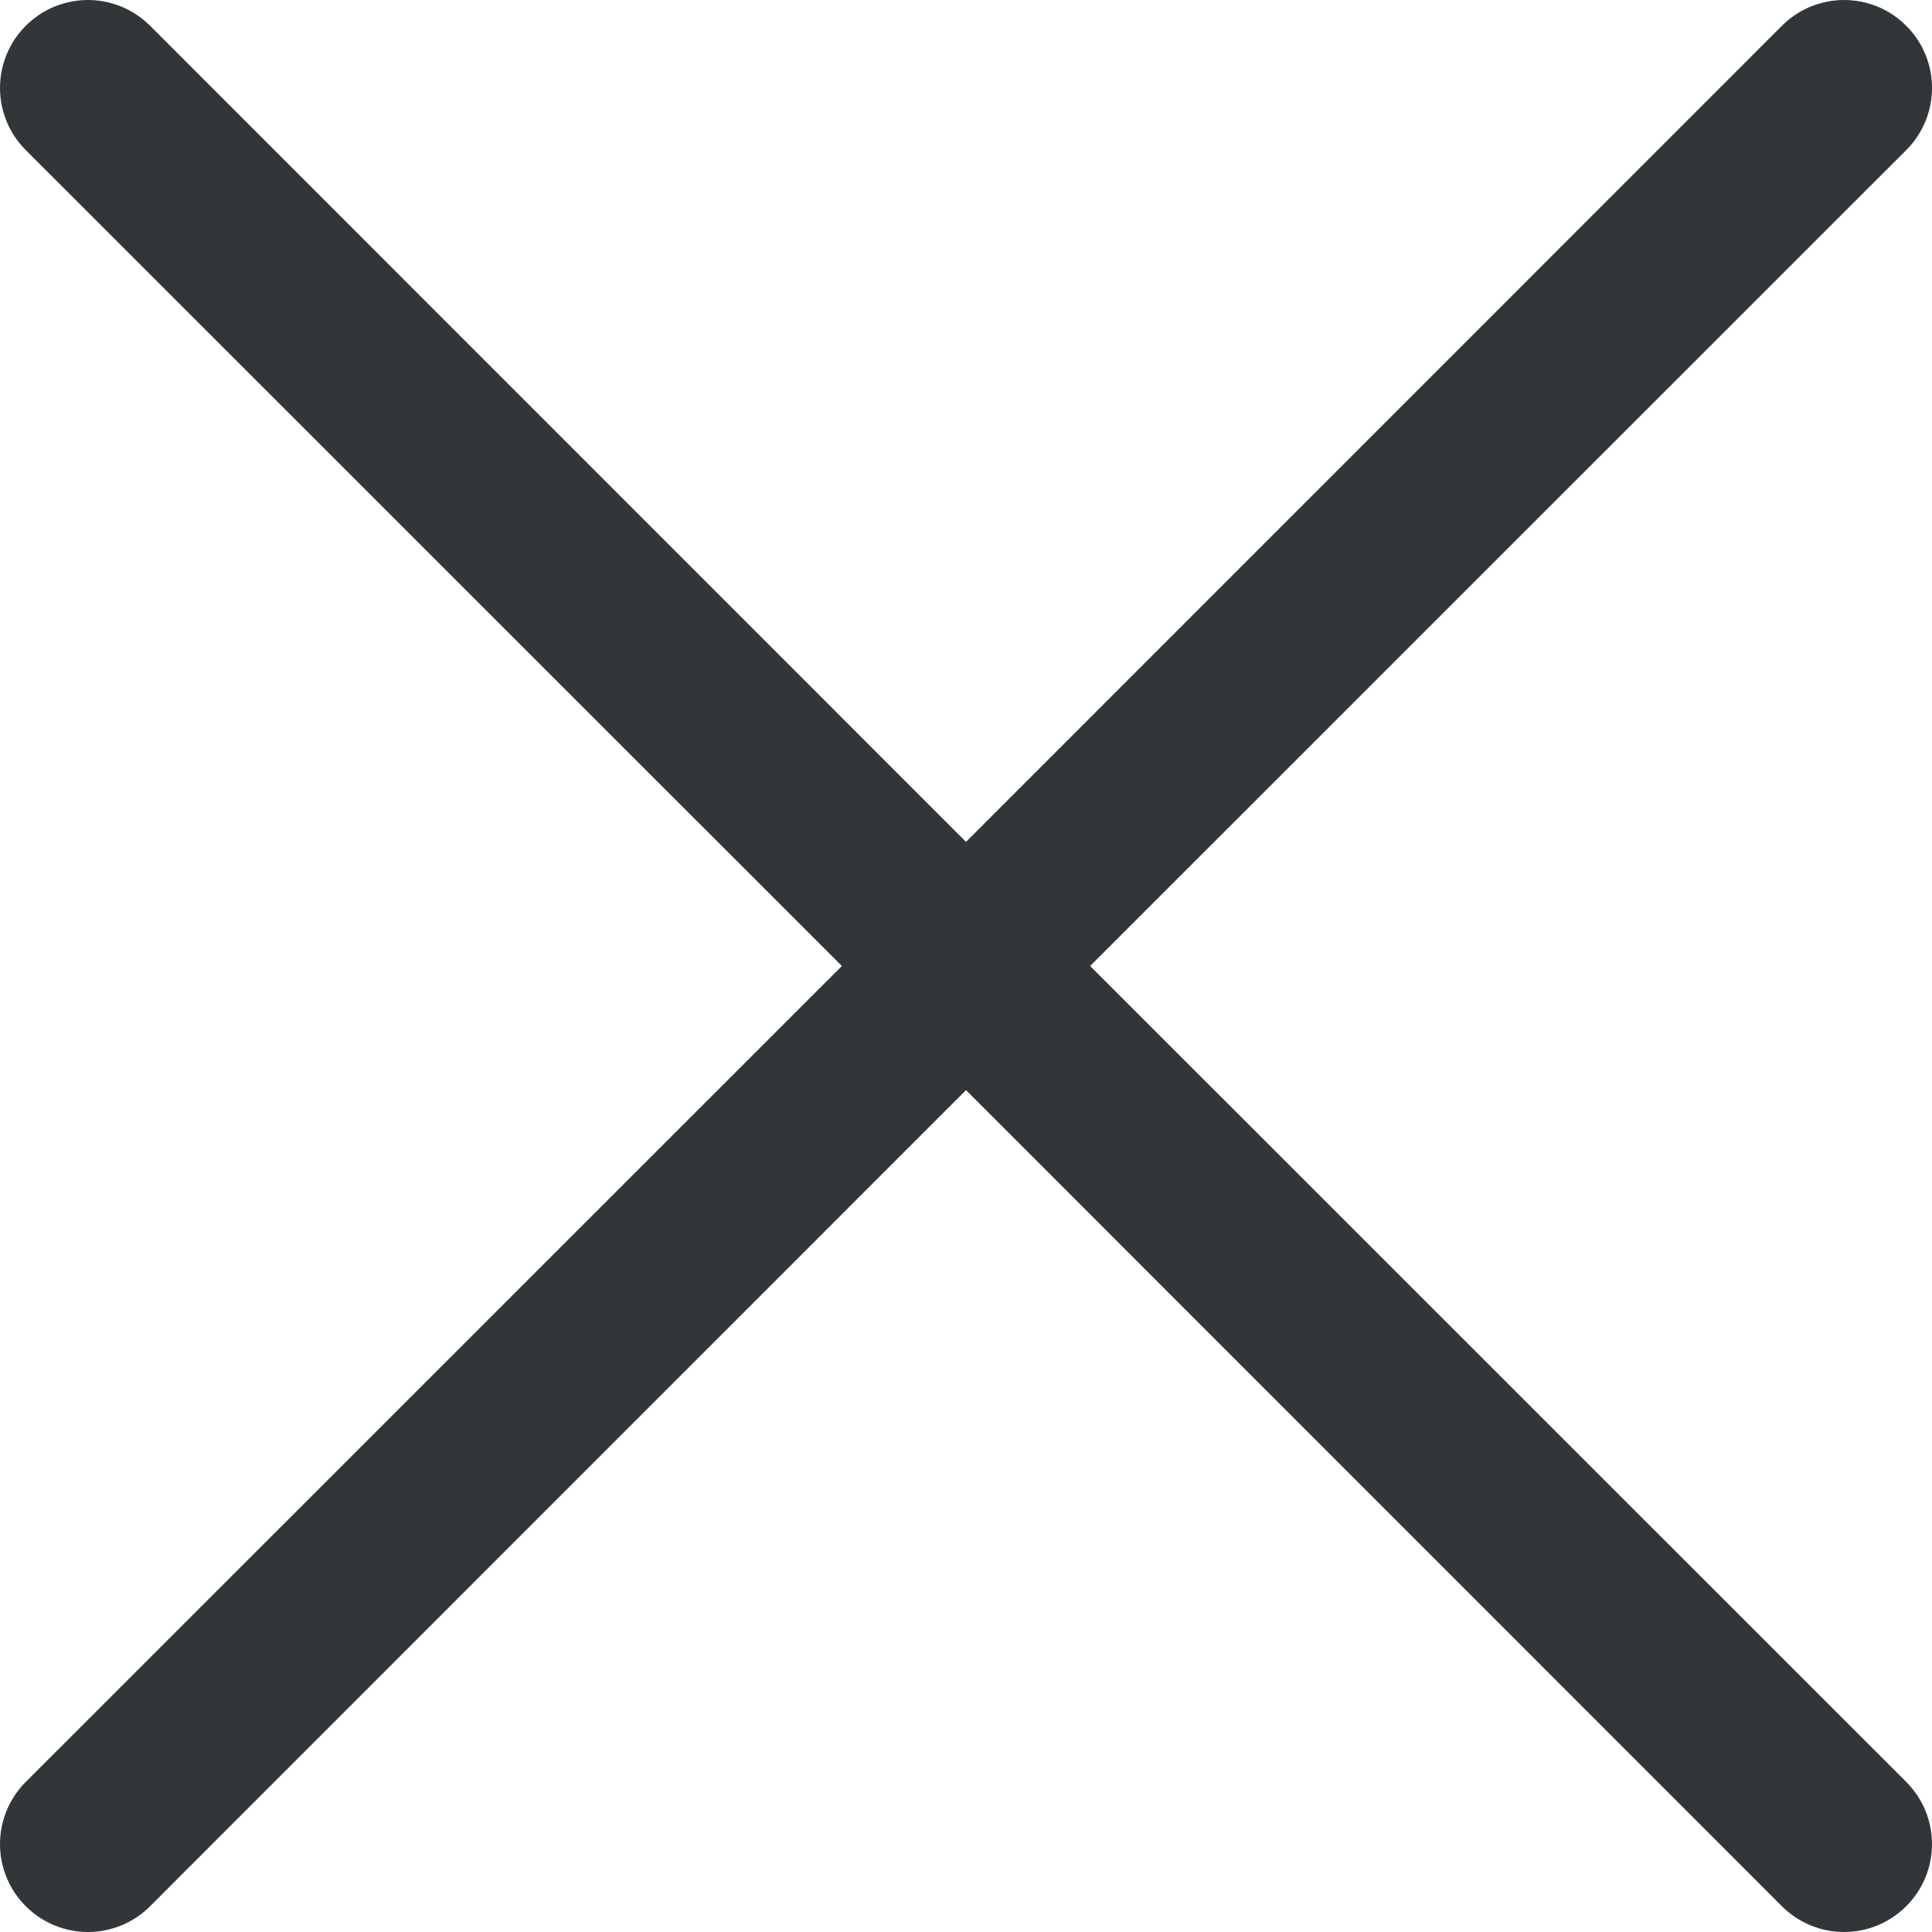 <?xml version="1.0" encoding="UTF-8"?> <svg xmlns="http://www.w3.org/2000/svg" width="20" height="20" viewBox="0 0 20 20" fill="none"><path fill-rule="evenodd" clip-rule="evenodd" d="M19.733 1.554C19.818 1.469 19.885 1.369 19.931 1.258C19.977 1.148 20 1.03 20 0.91C20 0.791 19.977 0.672 19.931 0.562C19.885 0.451 19.818 0.351 19.733 0.267C19.649 0.182 19.549 0.115 19.438 0.069C19.328 0.024 19.209 0 19.09 0C18.97 0 18.852 0.024 18.742 0.069C18.631 0.115 18.531 0.182 18.446 0.267L10 8.715L1.554 0.267C1.469 0.182 1.369 0.115 1.258 0.069C1.148 0.024 1.03 8.90498e-10 0.91 0C0.791 -8.90498e-10 0.672 0.024 0.562 0.069C0.451 0.115 0.351 0.182 0.267 0.267C0.182 0.351 0.115 0.451 0.069 0.562C0.024 0.672 -8.90498e-10 0.791 0 0.91C8.90498e-10 1.03 0.024 1.148 0.069 1.258C0.115 1.369 0.182 1.469 0.267 1.554L8.715 10L0.267 18.446C0.096 18.617 0 18.849 0 19.09C0 19.331 0.096 19.563 0.267 19.733C0.437 19.904 0.669 20 0.91 20C1.152 20 1.383 19.904 1.554 19.733L10 11.285L18.446 19.733C18.617 19.904 18.849 20 19.09 20C19.331 20 19.563 19.904 19.733 19.733C19.904 19.563 20 19.331 20 19.09C20 18.849 19.904 18.617 19.733 18.446L11.285 10L19.733 1.554Z" fill="#313638"></path></svg> 